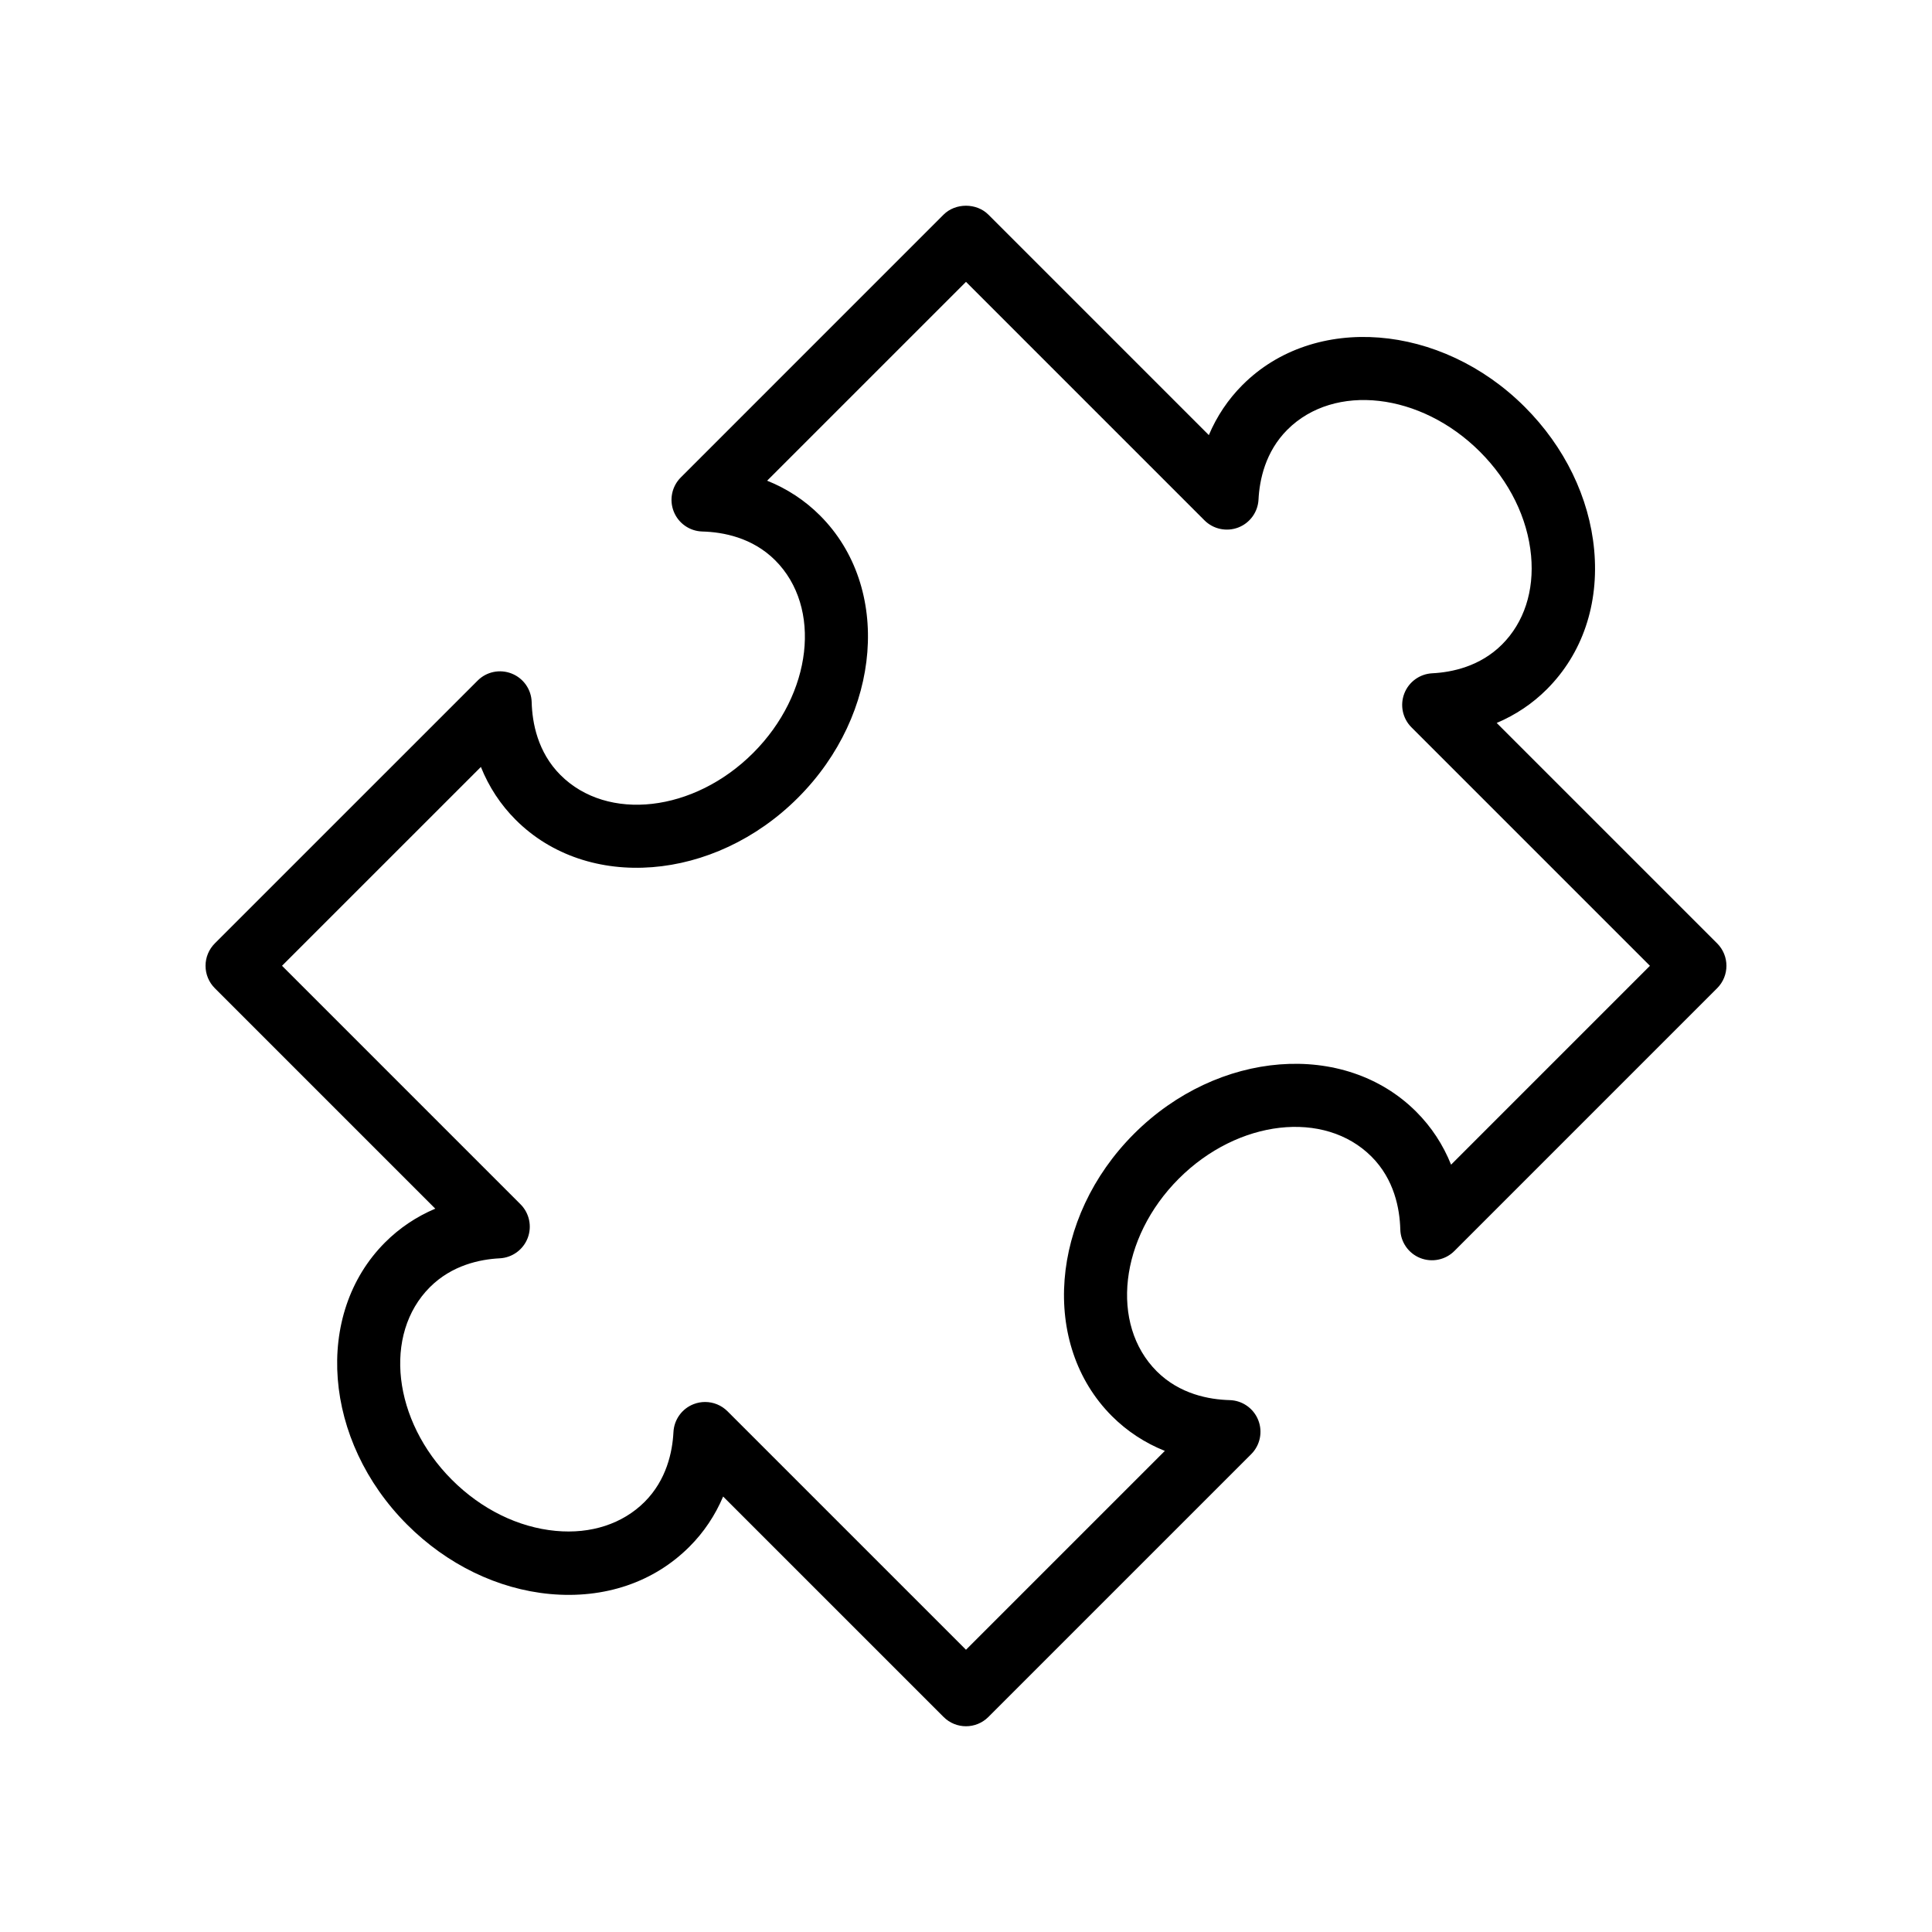 <?xml version="1.0" encoding="UTF-8"?>
<!-- Uploaded to: SVG Find, www.svgrepo.com, Generator: SVG Find Mixer Tools -->
<svg fill="#000000" width="800px" height="800px" version="1.1" viewBox="144 144 512 512" xmlns="http://www.w3.org/2000/svg">
 <path d="m540.64 335.59c4.988-2.113 9.473-5.106 13.293-8.93 9.422-9.422 13.875-22.551 12.535-36.969-1.285-13.832-7.809-27.27-18.379-37.84-22.238-22.234-55.797-24.859-74.801-5.844h-0.004c-3.82 3.824-6.816 8.305-8.93 13.297l-58.422-58.422c-3.148-3.148-8.727-3.148-11.875 0l-69.641 69.645c-2.375 2.375-3.106 5.93-1.863 9.047 1.242 3.117 4.223 5.195 7.578 5.281 5.469 0.148 13.254 1.586 19.305 7.633 12.465 12.469 9.844 35.371-5.844 51.059-15.691 15.688-38.598 18.305-51.059 5.844-6.047-6.047-7.488-13.832-7.633-19.305-0.086-3.356-2.164-6.336-5.281-7.578-3.125-1.246-6.684-0.516-9.047 1.863l-69.645 69.641c-1.574 1.574-2.457 3.711-2.457 5.938 0 2.227 0.887 4.363 2.461 5.938l58.422 58.422c-4.988 2.113-9.473 5.109-13.297 8.934-19.012 19.016-16.387 52.57 5.844 74.801 10.57 10.57 24.004 17.098 37.84 18.383 14.457 1.332 27.551-3.113 36.969-12.539 3.824-3.82 6.816-8.301 8.93-13.293l58.422 58.418c1.637 1.641 3.785 2.461 5.934 2.461s4.297-0.82 5.938-2.461l69.645-69.641c2.375-2.375 3.109-5.93 1.863-9.047-1.242-3.117-4.223-5.195-7.578-5.281-5.465-0.148-13.254-1.586-19.309-7.633-12.465-12.469-9.844-35.371 5.844-51.059 15.691-15.688 38.602-18.305 51.059-5.848 6.051 6.051 7.492 13.84 7.637 19.309 0.086 3.356 2.164 6.336 5.281 7.578 3.113 1.234 6.68 0.508 9.047-1.863l69.641-69.645c3.281-3.281 3.281-8.594 0-11.875zm-12.09 117.06c-2.117-5.281-5.207-10.004-9.223-14.02-19.016-19.016-52.57-16.391-74.809 5.848-22.234 22.23-24.855 55.789-5.844 74.809 4.016 4.012 8.738 7.102 14.02 9.219l-52.699 52.695-63.199-63.199c-1.602-1.602-3.75-2.461-5.938-2.461-1.012 0-2.039 0.184-3.019 0.562-3.094 1.188-5.199 4.098-5.367 7.414-0.266 5.215-1.805 12.656-7.641 18.496-5.836 5.82-14.234 8.566-23.543 7.688-9.941-0.922-19.711-5.727-27.52-13.535-15.684-15.688-18.301-38.586-5.844-51.051 5.848-5.848 13.285-7.383 18.5-7.648 3.312-0.164 6.219-2.266 7.414-5.367 1.191-3.094 0.449-6.609-1.898-8.953l-63.203-63.203 52.703-52.699c2.117 5.281 5.207 10.004 9.223 14.016 19.012 19.023 52.574 16.391 74.805-5.844 22.234-22.234 24.859-55.793 5.844-74.805-4.012-4.016-8.734-7.106-14.016-9.223l52.699-52.695 63.203 63.203c2.344 2.348 5.859 3.078 8.953 1.898 3.098-1.191 5.203-4.102 5.367-7.414 0.262-5.211 1.801-12.652 7.641-18.5 12.461-12.457 35.367-9.844 51.055 5.844 7.801 7.805 12.613 17.578 13.535 27.52 0.871 9.355-1.863 17.715-7.688 23.543-5.84 5.84-13.281 7.375-18.496 7.641-3.316 0.168-6.223 2.269-7.414 5.367s-0.449 6.609 1.898 8.953l63.199 63.199z"/>
</svg>